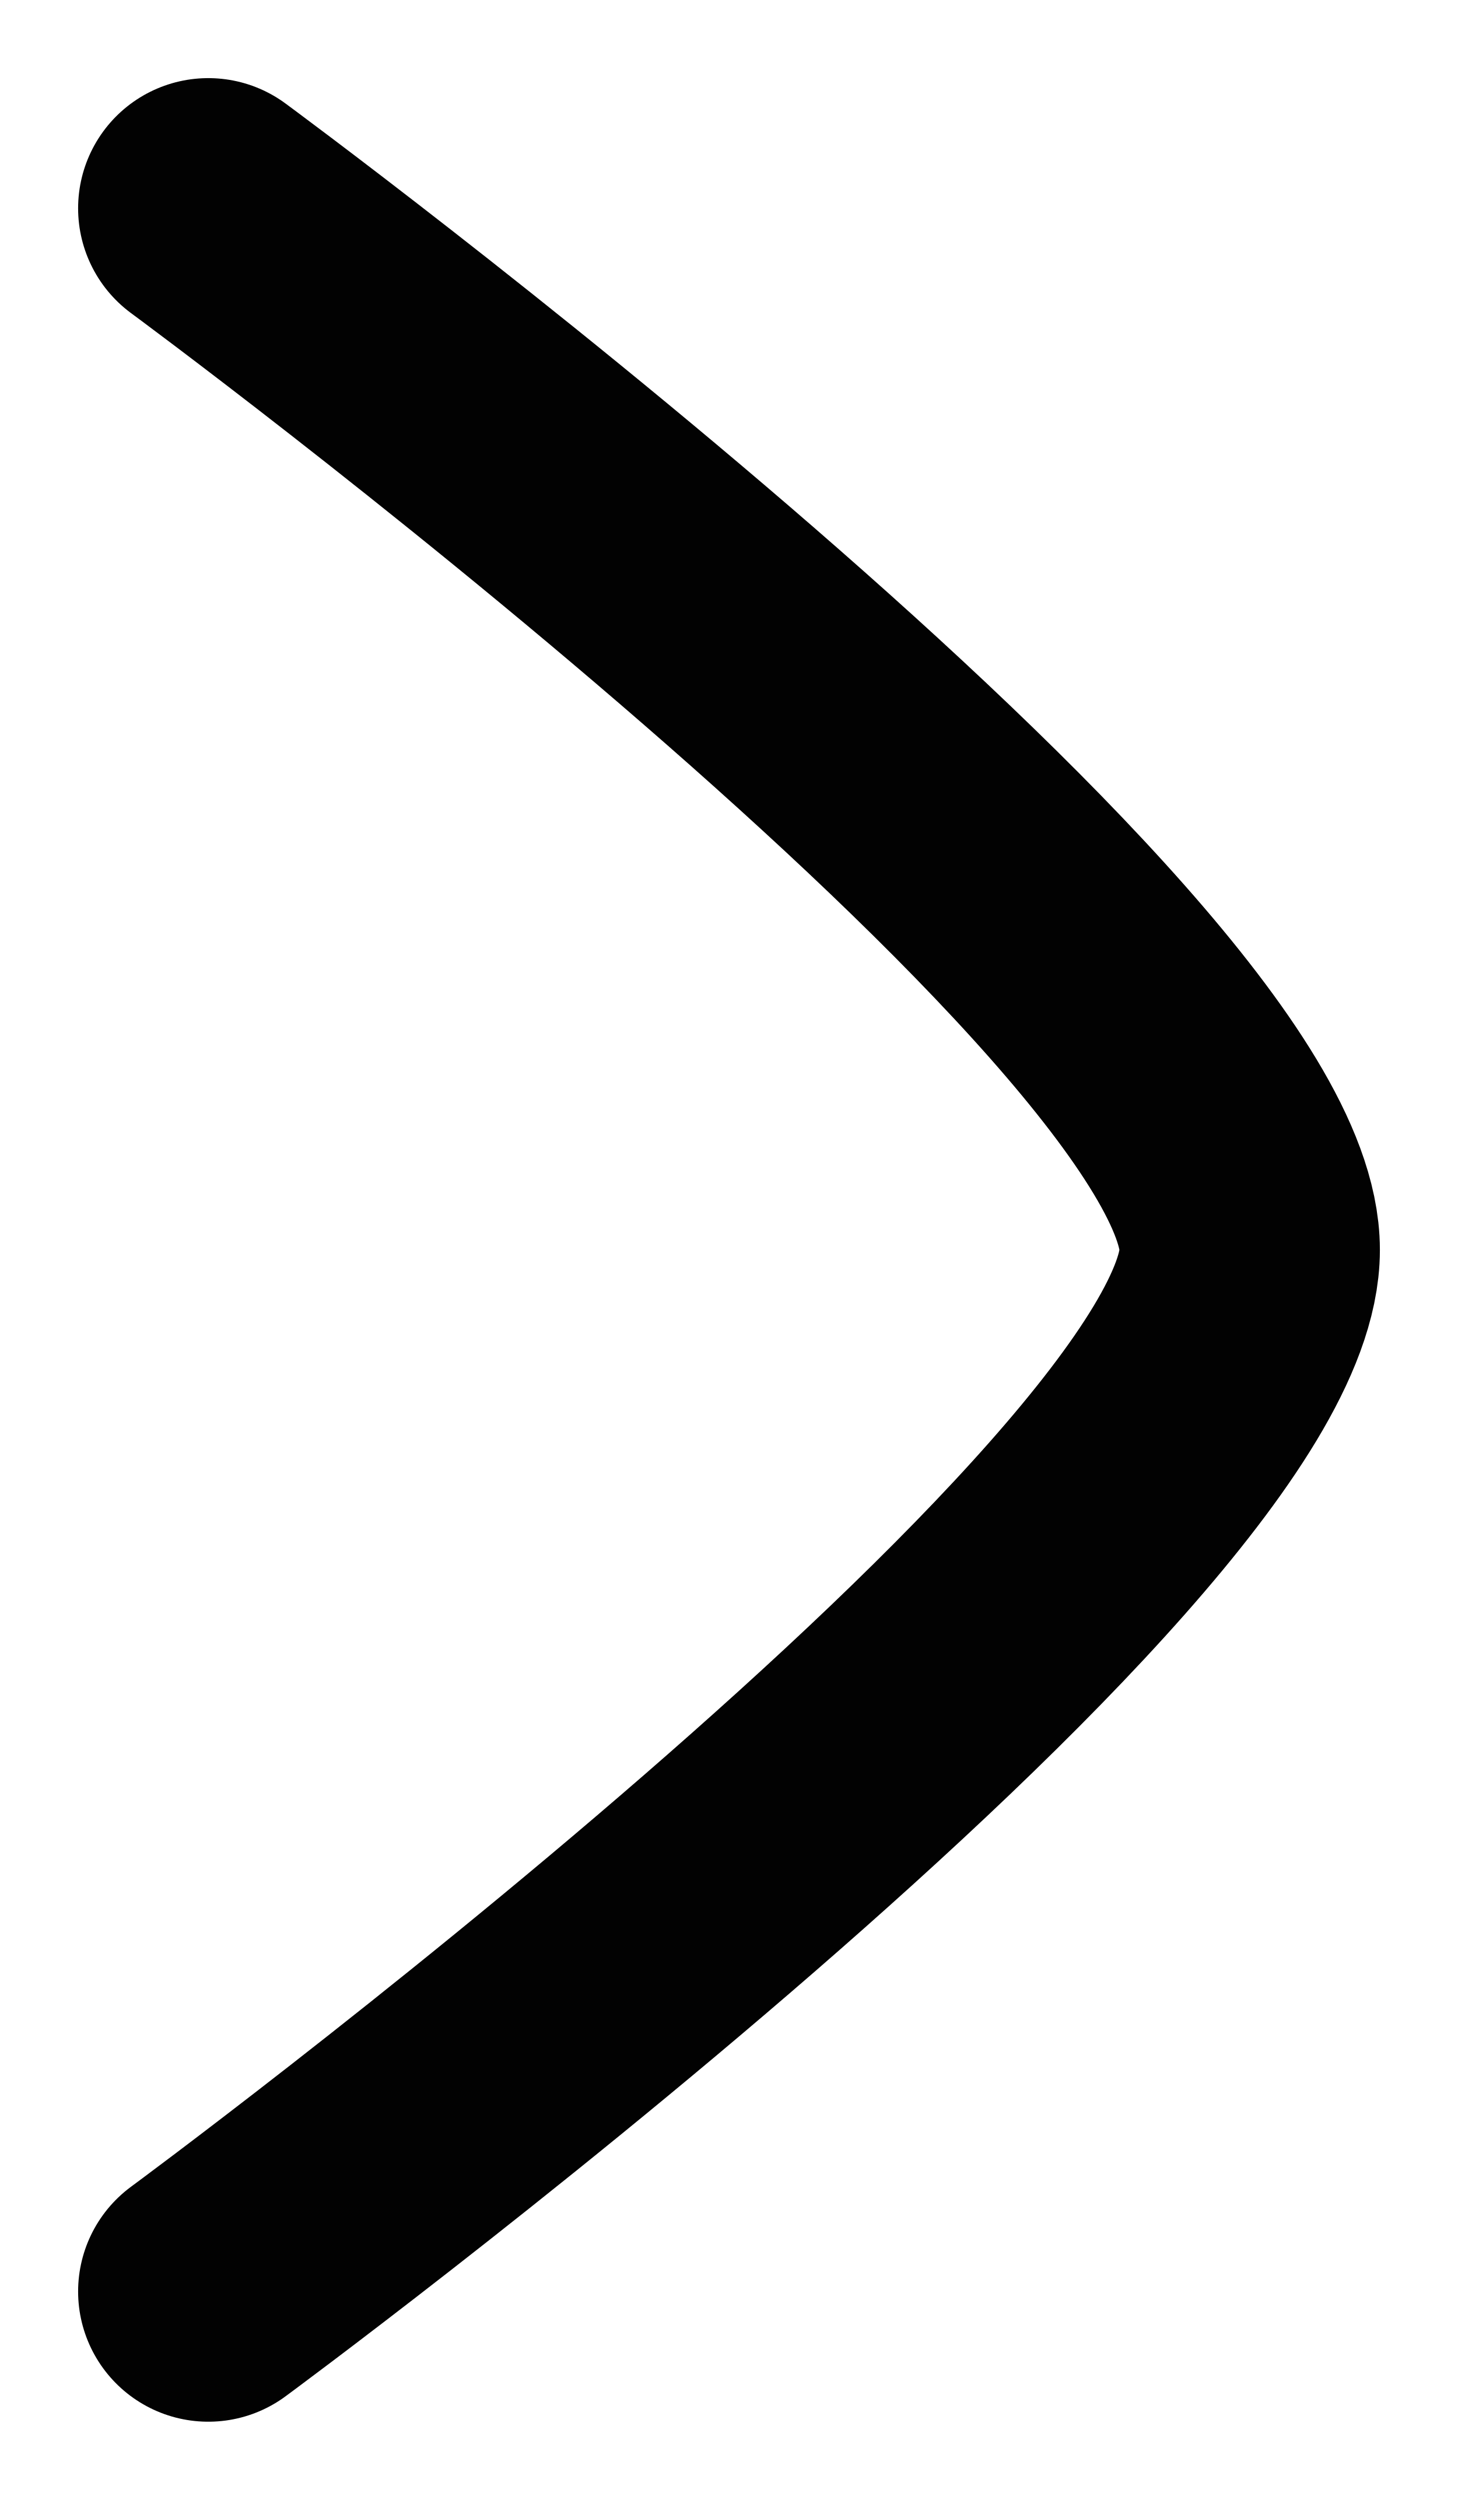 <svg width="14" height="24" viewBox="0 0 14 24" fill="none" xmlns="http://www.w3.org/2000/svg">
<path d="M2 2C2 2 12 9.365 12 12C12 14.635 2 22 2 22" stroke="#020202" stroke-width="2.5" stroke-linecap="round" stroke-linejoin="round"/>
</svg>
